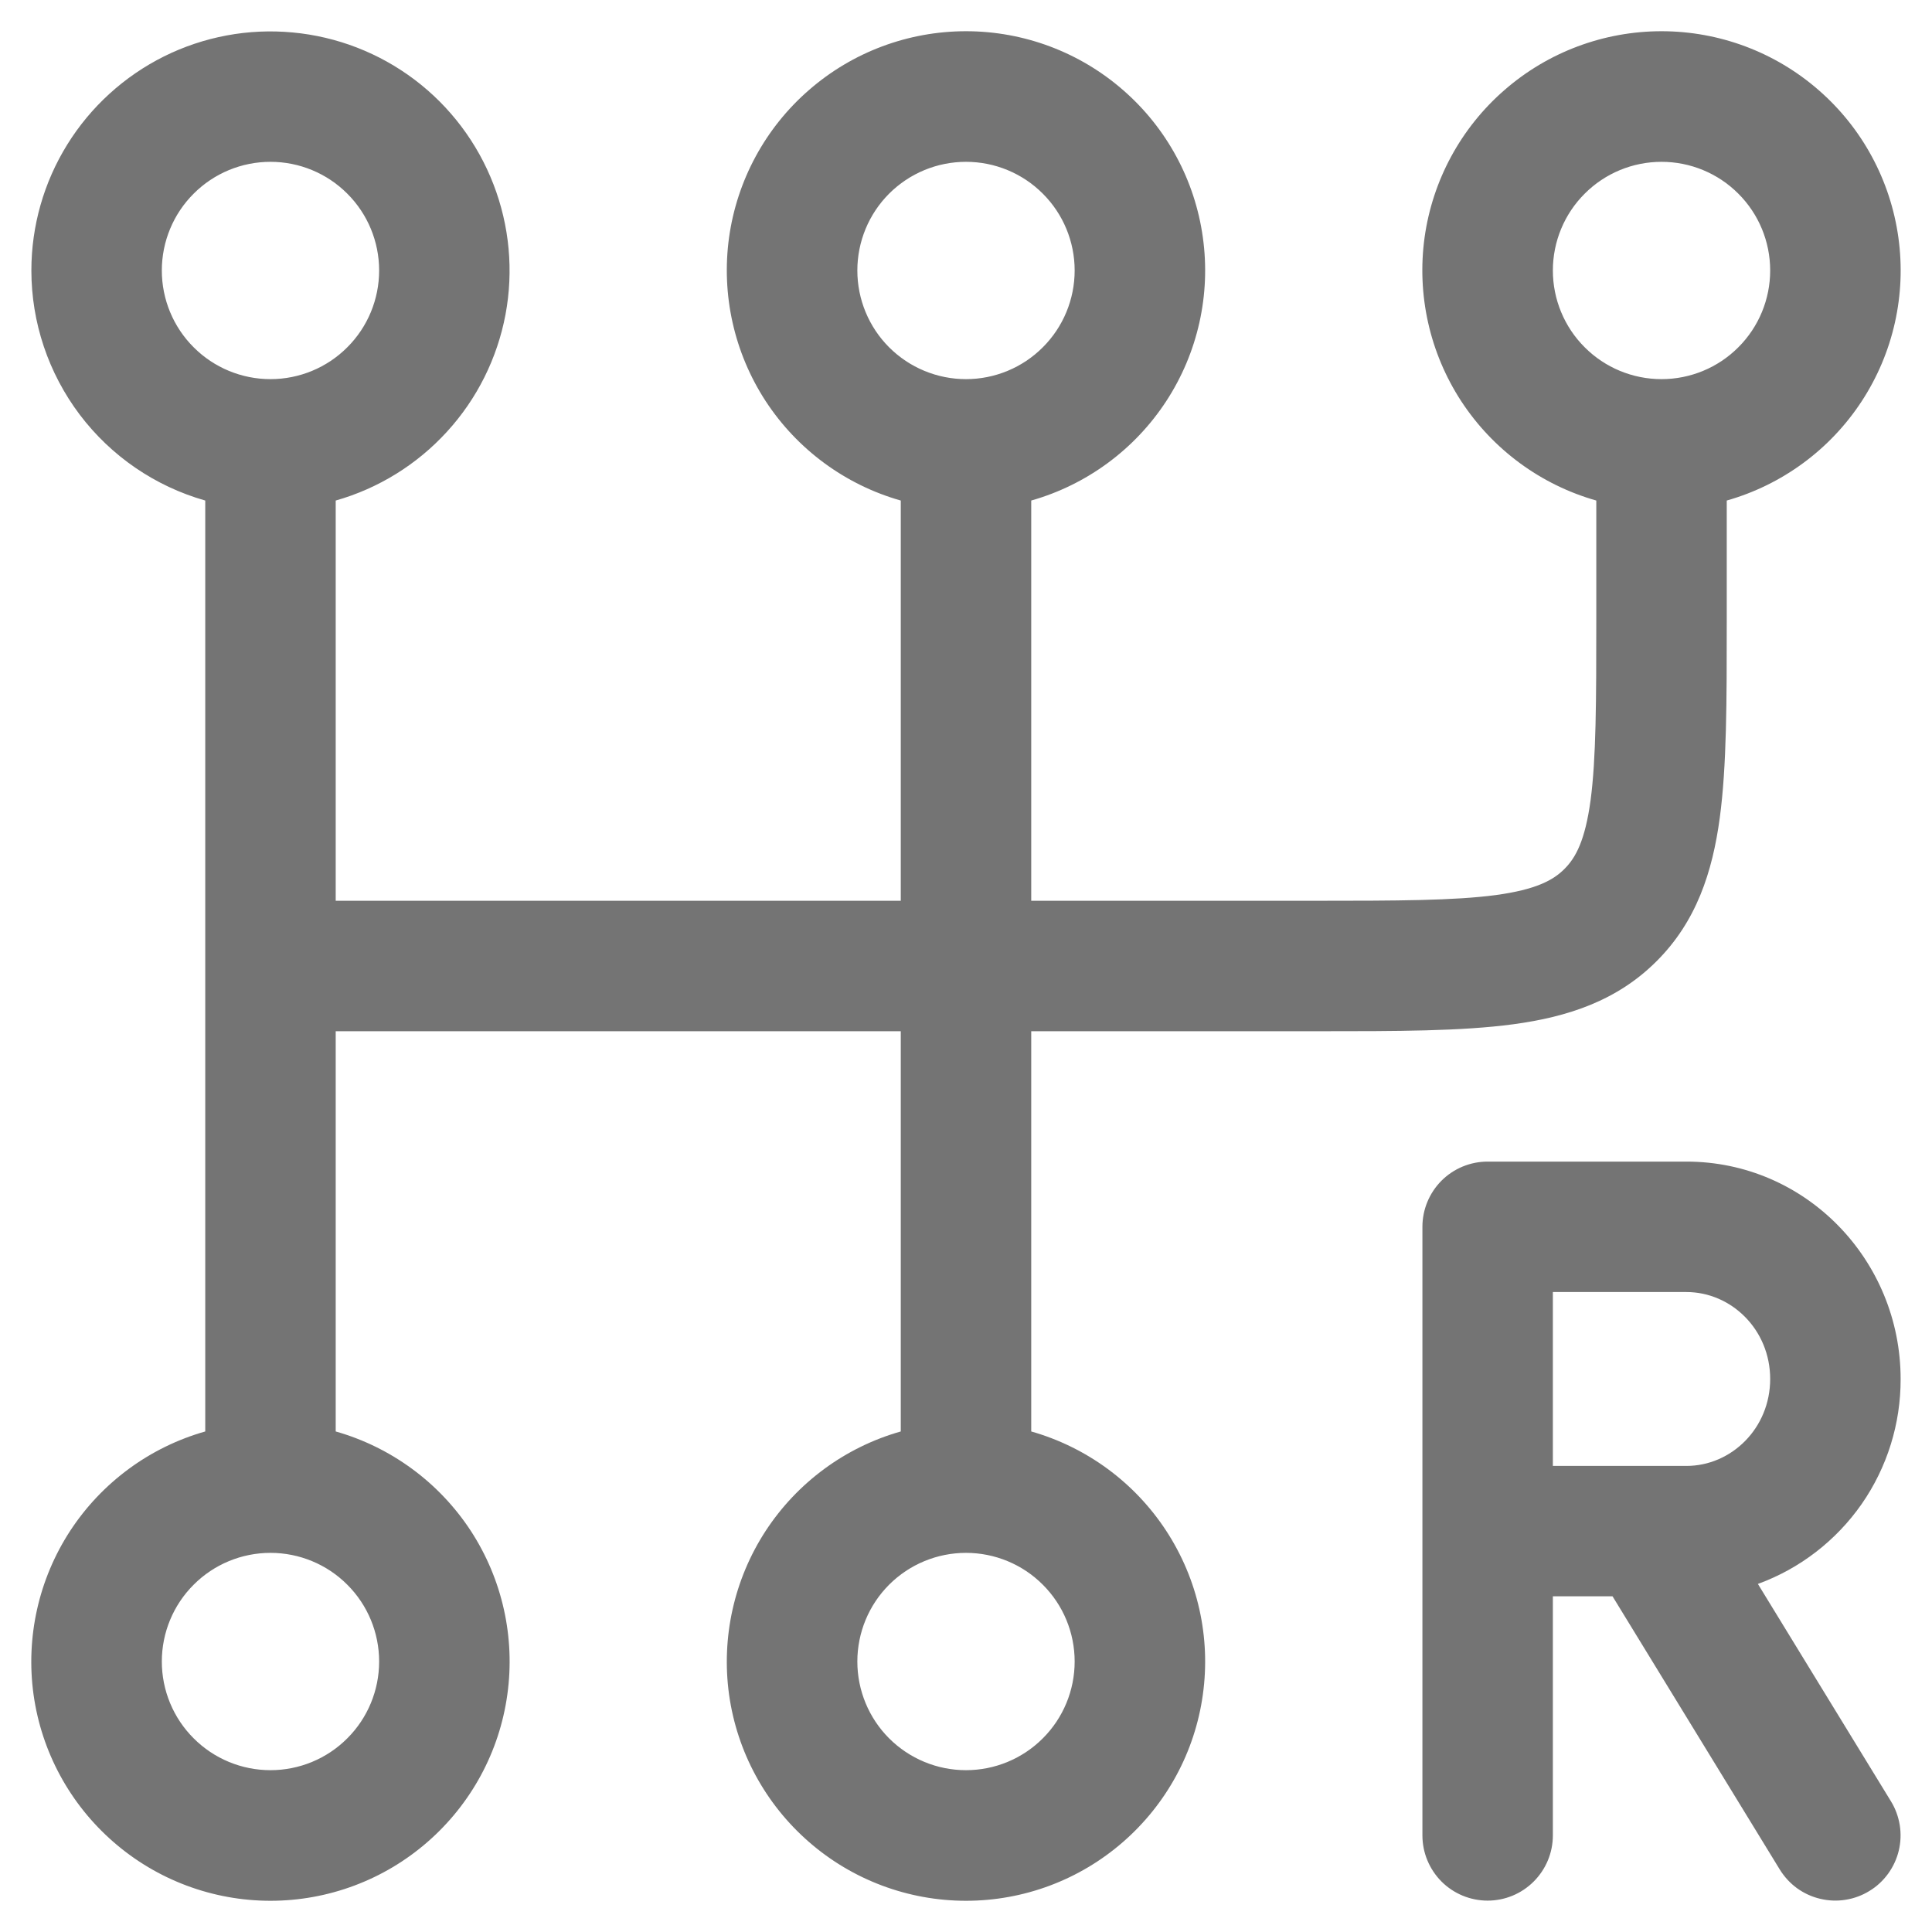 <svg width="25" height="25" viewBox="0 0 25 25" fill="none" xmlns="http://www.w3.org/2000/svg">
<path fill-rule="evenodd" clip-rule="evenodd" d="M3.5 2.094C3.127 2.094 2.769 2.242 2.506 2.506C2.242 2.769 2.094 3.127 2.094 3.5C2.094 3.873 2.242 4.231 2.506 4.494C2.769 4.758 3.127 4.906 3.5 4.906C3.873 4.906 4.231 4.758 4.494 4.494C4.758 4.231 4.906 3.873 4.906 3.5C4.906 3.127 4.758 2.769 4.494 2.506C4.231 2.242 3.873 2.094 3.5 2.094ZM0.406 3.5C0.406 2.924 0.567 2.36 0.87 1.871C1.173 1.382 1.607 0.987 2.122 0.73C2.637 0.474 3.214 0.366 3.787 0.42C4.36 0.473 4.907 0.685 5.366 1.032C5.825 1.379 6.178 1.848 6.385 2.384C6.593 2.921 6.647 3.505 6.541 4.071C6.434 4.637 6.173 5.161 5.784 5.586C5.396 6.011 4.897 6.32 4.344 6.477V11.656H11.656V6.477C10.937 6.273 10.317 5.816 9.908 5.191C9.5 4.565 9.332 3.813 9.434 3.073C9.537 2.333 9.904 1.655 10.468 1.165C11.031 0.674 11.753 0.404 12.5 0.404C13.247 0.404 13.969 0.674 14.532 1.165C15.096 1.655 15.463 2.333 15.565 3.073C15.668 3.813 15.5 4.565 15.091 5.191C14.683 5.816 14.062 6.273 13.344 6.477V11.656H17C18.084 11.656 18.813 11.654 19.357 11.582C19.875 11.511 20.098 11.391 20.244 11.244C20.391 11.098 20.511 10.875 20.582 10.356C20.654 9.813 20.656 9.084 20.656 8V6.477C19.937 6.273 19.317 5.816 18.908 5.191C18.5 4.565 18.332 3.813 18.434 3.073C18.537 2.333 18.904 1.655 19.468 1.165C20.031 0.674 20.753 0.404 21.5 0.404C22.247 0.404 22.969 0.674 23.532 1.165C24.096 1.655 24.462 2.333 24.565 3.073C24.668 3.813 24.5 4.565 24.091 5.191C23.683 5.816 23.062 6.273 22.344 6.477V8.058C22.344 9.069 22.344 9.912 22.254 10.581C22.159 11.287 21.95 11.925 21.437 12.437C20.925 12.95 20.287 13.159 19.581 13.254C18.912 13.344 18.07 13.344 17.058 13.344H13.344V18.523C14.062 18.727 14.683 19.184 15.091 19.809C15.5 20.435 15.668 21.187 15.565 21.927C15.463 22.667 15.096 23.344 14.532 23.835C13.969 24.326 13.247 24.596 12.5 24.596C11.753 24.596 11.031 24.326 10.468 23.835C9.904 23.344 9.537 22.667 9.434 21.927C9.332 21.187 9.5 20.435 9.908 19.809C10.317 19.184 10.937 18.727 11.656 18.523V13.344H4.344V18.523C5.062 18.727 5.683 19.184 6.092 19.809C6.5 20.435 6.668 21.187 6.565 21.927C6.463 22.667 6.096 23.344 5.532 23.835C4.969 24.326 4.247 24.596 3.5 24.596C2.753 24.596 2.031 24.326 1.468 23.835C0.904 23.344 0.537 22.667 0.434 21.927C0.332 21.187 0.5 20.435 0.908 19.809C1.317 19.184 1.937 18.727 2.656 18.523V6.477C2.008 6.293 1.438 5.903 1.032 5.366C0.626 4.828 0.406 4.173 0.406 3.5ZM12.5 2.094C12.127 2.094 11.769 2.242 11.505 2.506C11.242 2.769 11.094 3.127 11.094 3.5C11.094 3.873 11.242 4.231 11.505 4.494C11.769 4.758 12.127 4.906 12.5 4.906C12.873 4.906 13.231 4.758 13.494 4.494C13.758 4.231 13.906 3.873 13.906 3.5C13.906 3.127 13.758 2.769 13.494 2.506C13.231 2.242 12.873 2.094 12.5 2.094ZM21.5 2.094C21.127 2.094 20.769 2.242 20.506 2.506C20.242 2.769 20.094 3.127 20.094 3.5C20.094 3.873 20.242 4.231 20.506 4.494C20.769 4.758 21.127 4.906 21.5 4.906C21.873 4.906 22.231 4.758 22.494 4.494C22.758 4.231 22.906 3.873 22.906 3.5C22.906 3.127 22.758 2.769 22.494 2.506C22.231 2.242 21.873 2.094 21.5 2.094ZM18.406 15.875C18.406 15.651 18.495 15.437 18.653 15.278C18.811 15.12 19.026 15.031 19.25 15.031H21.822C23.369 15.031 24.594 16.307 24.594 17.844C24.596 18.422 24.42 18.987 24.09 19.462C23.759 19.936 23.291 20.298 22.747 20.496L24.469 23.309C24.527 23.403 24.565 23.508 24.583 23.618C24.6 23.727 24.596 23.839 24.57 23.947C24.544 24.055 24.497 24.156 24.432 24.246C24.367 24.335 24.285 24.412 24.19 24.469C24.096 24.527 23.991 24.566 23.881 24.583C23.772 24.601 23.66 24.596 23.552 24.57C23.445 24.545 23.343 24.498 23.253 24.433C23.164 24.368 23.088 24.285 23.03 24.191L20.866 20.656H20.094V23.75C20.094 23.974 20.005 24.188 19.846 24.347C19.688 24.505 19.474 24.594 19.25 24.594C19.026 24.594 18.811 24.505 18.653 24.347C18.495 24.188 18.406 23.974 18.406 23.75V15.875ZM20.094 18.969H21.822C22.404 18.969 22.906 18.482 22.906 17.844C22.906 17.206 22.404 16.719 21.822 16.719H20.094V18.969ZM3.5 20.094C3.127 20.094 2.769 20.242 2.506 20.506C2.242 20.769 2.094 21.127 2.094 21.5C2.094 21.873 2.242 22.231 2.506 22.494C2.769 22.758 3.127 22.906 3.5 22.906C3.873 22.906 4.231 22.758 4.494 22.494C4.758 22.231 4.906 21.873 4.906 21.5C4.906 21.127 4.758 20.769 4.494 20.506C4.231 20.242 3.873 20.094 3.5 20.094ZM12.5 20.094C12.127 20.094 11.769 20.242 11.505 20.506C11.242 20.769 11.094 21.127 11.094 21.5C11.094 21.873 11.242 22.231 11.505 22.494C11.769 22.758 12.127 22.906 12.5 22.906C12.873 22.906 13.231 22.758 13.494 22.494C13.758 22.231 13.906 21.873 13.906 21.5C13.906 21.127 13.758 20.769 13.494 20.506C13.231 20.242 12.873 20.094 12.5 20.094Z" fill="#747474"/>
</svg>
